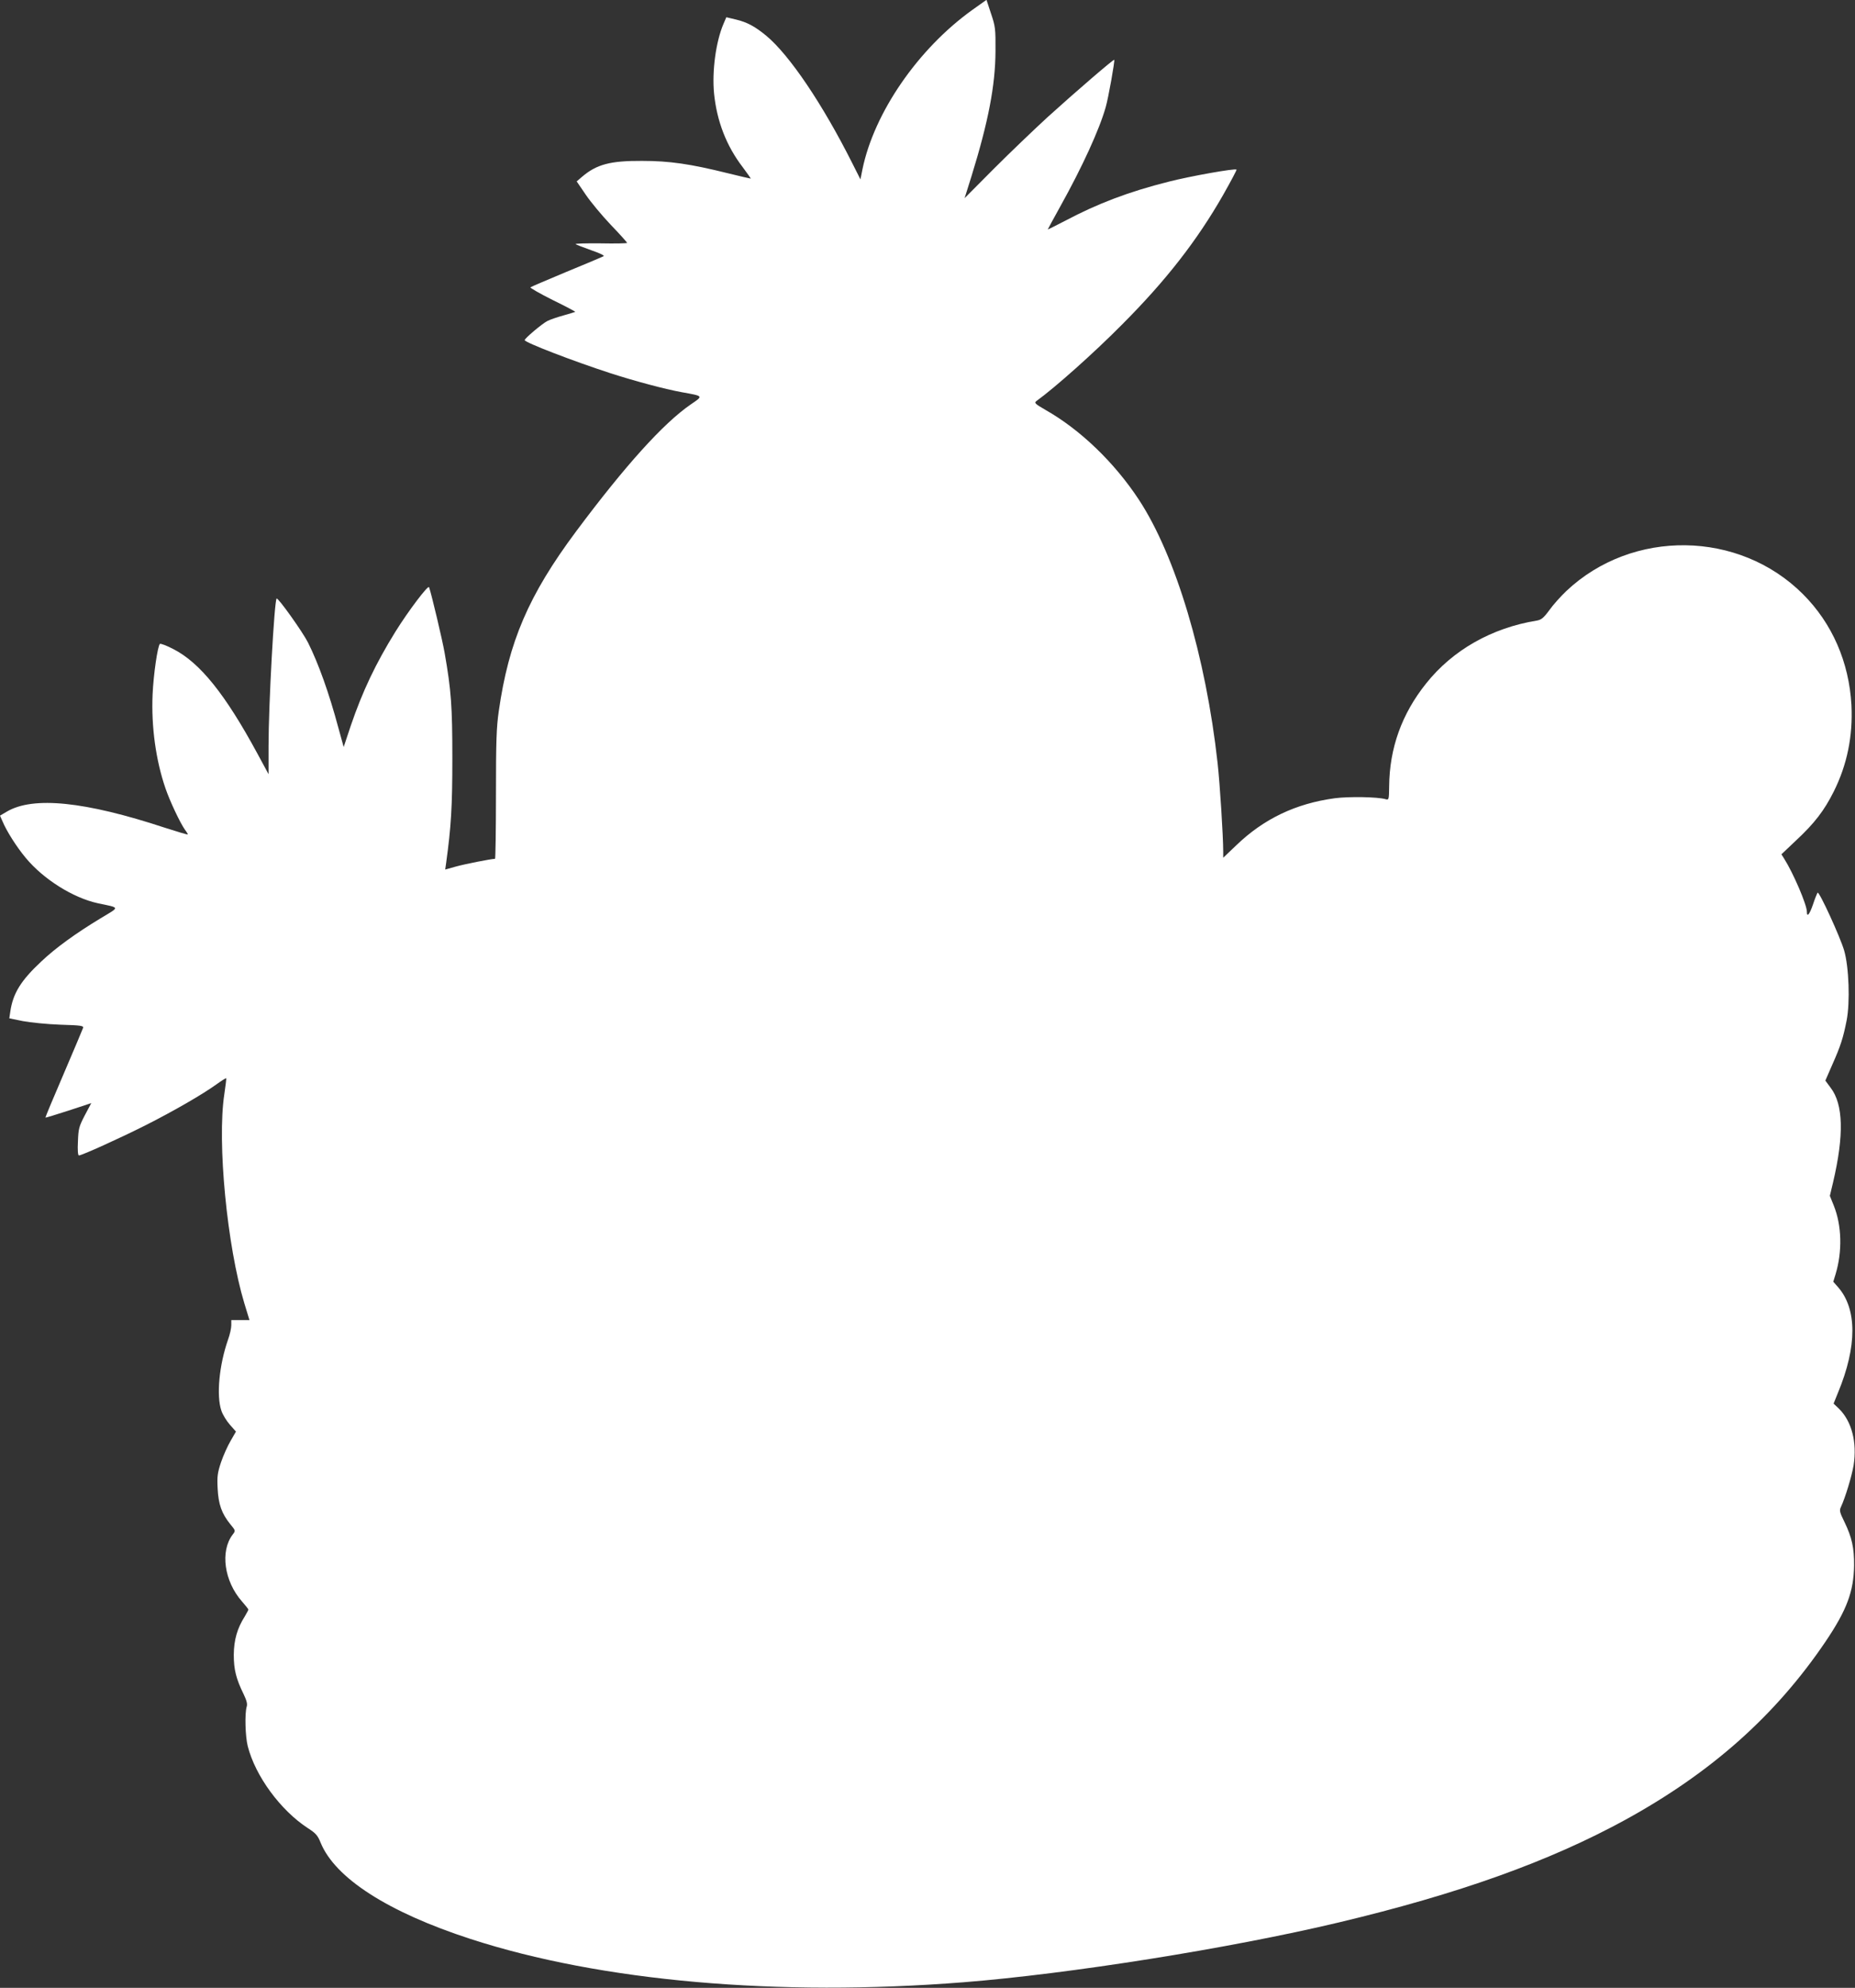 <?xml version="1.0" standalone="no"?>
<!DOCTYPE svg PUBLIC "-//W3C//DTD SVG 20010904//EN"
 "http://www.w3.org/TR/2001/REC-SVG-20010904/DTD/svg10.dtd">
<svg version="1.0" xmlns="http://www.w3.org/2000/svg"
 width="1195pt" height="1280pt" viewBox="0 0 1195 1280"
 preserveAspectRatio="xMidYMid meet">
<rect x="0" y="0" width="1195" height="1280" fill="#333333" stroke="none"/>
<g transform="translate(0,1280) scale(0.1,-0.1)"
fill="#ffffff" stroke="none">
<path d="M6265 12737 c-351 -251 -634 -663 -709 -1027 l-13 -65 -53 105 c-191
380 -405 697 -555 821 -72 59 -122 86 -193 103 l-63 15 -18 -42 c-49 -114 -75
-304 -61 -449 18 -178 79 -337 185 -475 30 -40 53 -73 51 -73 -3 0 -68 15
-145 34 -246 61 -378 80 -556 80 -203 1 -291 -22 -385 -102 l-35 -30 58 -85
c31 -46 104 -134 162 -195 58 -60 105 -113 105 -116 0 -3 -76 -5 -170 -3 -93
1 -166 -1 -162 -5 4 -3 49 -21 100 -39 58 -20 89 -35 80 -39 -7 -4 -114 -49
-238 -100 -124 -52 -228 -96 -233 -100 -4 -3 60 -40 142 -81 82 -40 148 -75
147 -77 -2 -1 -36 -12 -76 -23 -40 -11 -87 -27 -104 -36 -35 -18 -146 -112
-146 -123 0 -15 312 -135 555 -214 159 -51 346 -101 455 -121 144 -26 142 -23
60 -79 -176 -121 -421 -392 -739 -818 -306 -411 -434 -709 -498 -1158 -15
-104 -18 -195 -18 -538 0 -226 -3 -412 -6 -412 -24 0 -196 -34 -253 -50 l-68
-19 6 42 c32 233 40 361 40 672 0 335 -7 439 -50 683 -13 75 -85 381 -100 421
-5 17 -135 -155 -217 -287 -127 -205 -212 -384 -287 -604 l-46 -138 -34 123
c-60 224 -128 414 -196 550 -33 66 -193 291 -202 283 -15 -16 -52 -685 -52
-951 l0 -180 -73 135 c-206 380 -368 582 -539 670 -44 23 -84 38 -88 34 -15
-17 -41 -195 -47 -326 -9 -207 21 -424 83 -604 28 -82 93 -220 125 -266 11
-14 19 -28 19 -31 0 -3 -66 17 -147 43 -516 170 -849 204 -1019 104 l-44 -26
16 -36 c26 -63 90 -164 149 -235 114 -138 305 -258 465 -293 146 -31 144 -21
18 -97 -159 -96 -289 -190 -381 -277 -134 -125 -184 -207 -201 -326 l-6 -41
88 -18 c48 -9 156 -20 240 -23 136 -4 152 -7 147 -21 -3 -9 -59 -142 -125
-296 -66 -153 -119 -280 -117 -281 1 -2 68 19 149 45 l146 48 -42 -79 c-38
-73 -41 -87 -44 -169 -3 -52 0 -89 6 -89 19 0 264 111 427 193 182 92 368 199
461 266 32 23 59 40 61 38 2 -2 -4 -48 -12 -103 -47 -309 18 -978 129 -1346
l33 -108 -58 0 -59 0 0 -33 c0 -19 -9 -60 -21 -93 -57 -163 -76 -361 -43 -457
8 -25 33 -66 55 -91 l39 -44 -34 -59 c-19 -32 -47 -94 -62 -138 -23 -69 -26
-92 -22 -170 5 -101 26 -161 82 -230 34 -41 34 -41 15 -66 -82 -107 -55 -301
60 -431 22 -25 41 -49 41 -52 0 -4 -11 -23 -23 -44 -49 -77 -70 -151 -71 -247
0 -96 15 -155 64 -255 19 -40 25 -62 19 -80 -13 -45 -9 -191 7 -254 49 -192
211 -413 388 -528 50 -32 63 -47 81 -92 93 -229 434 -448 966 -621 840 -273
1980 -373 3174 -279 683 54 1716 218 2418 385 773 184 1357 393 1847 661 554
304 967 671 1289 1146 138 204 183 325 185 492 1 113 -14 180 -61 278 -32 65
-35 76 -23 100 28 61 69 196 81 267 23 148 -12 283 -94 364 l-35 33 29 72
c123 297 123 538 -1 679 l-30 34 15 49 c44 146 40 313 -12 442 l-25 62 21 88
c71 304 66 501 -16 608 l-34 46 44 101 c54 121 71 174 93 286 23 117 15 345
-16 451 -25 86 -161 383 -171 372 -3 -4 -17 -37 -29 -74 -23 -67 -40 -87 -40
-49 0 46 -89 252 -147 343 l-17 27 96 91 c117 109 180 191 241 313 86 172 124
357 114 557 -15 276 -124 526 -312 714 -412 412 -1099 421 -1524 21 -37 -35
-87 -91 -111 -125 -36 -49 -51 -61 -80 -66 -290 -47 -542 -190 -713 -405 -157
-196 -236 -417 -238 -663 -1 -85 -2 -88 -23 -82 -50 15 -239 18 -328 6 -250
-34 -457 -132 -635 -304 l-83 -79 0 39 c0 102 -22 444 -36 569 -76 688 -270
1336 -507 1697 -157 239 -377 451 -601 578 -69 40 -75 46 -59 58 118 85 372
311 549 490 286 286 486 544 653 836 50 88 89 162 87 164 -10 9 -297 -42 -438
-78 -258 -65 -457 -141 -665 -251 -62 -32 -113 -58 -113 -56 0 1 36 68 80 147
142 255 252 495 293 640 17 58 60 300 55 305 -4 5 -249 -206 -428 -368 -85
-78 -241 -227 -346 -332 l-190 -191 44 140 c109 352 154 586 155 806 1 146 -1
160 -29 243 l-29 88 -90 -64z"/>
</g>
</svg>
